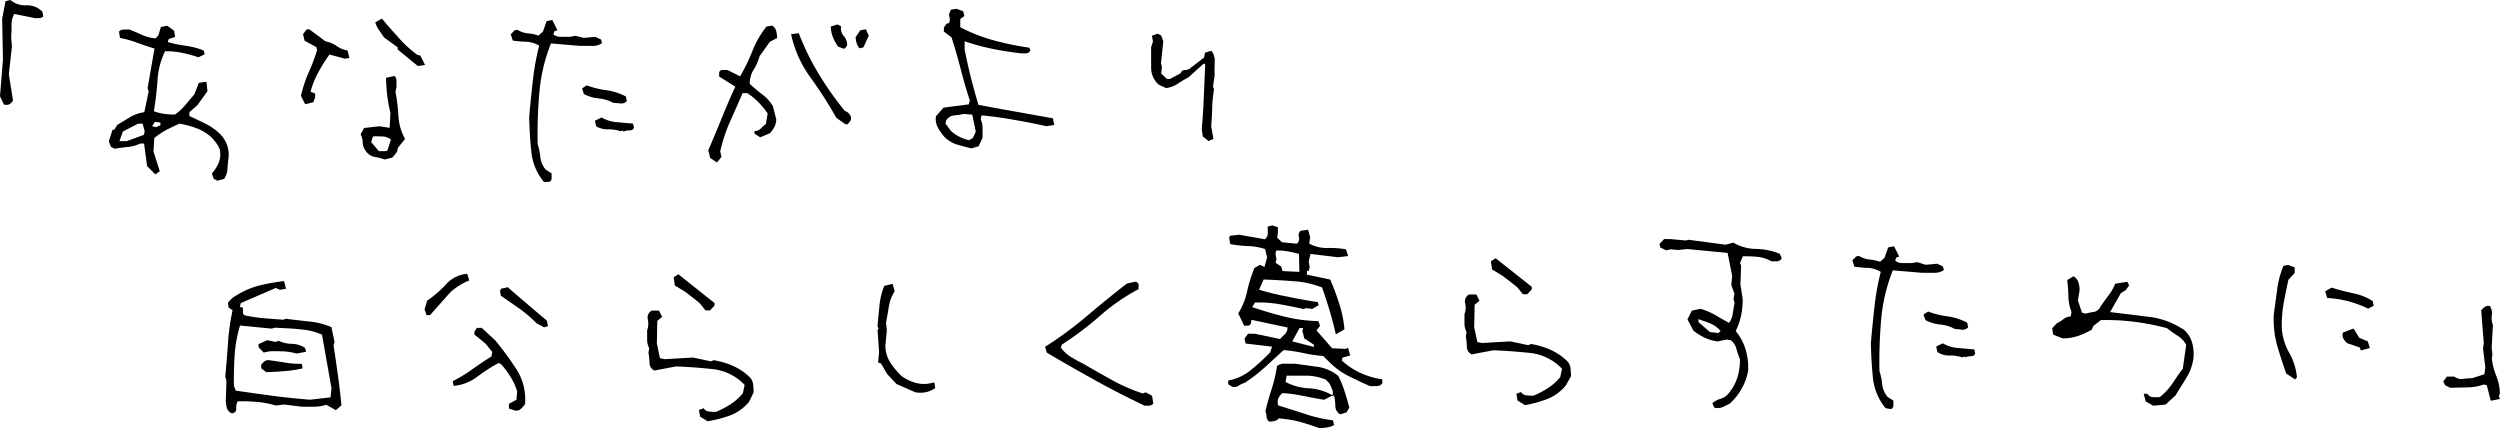 <svg xmlns="http://www.w3.org/2000/svg" viewBox="0 0 395.98 67.82"><g id="レイヤー_2" data-name="レイヤー 2"><g id="レイヤー_1-2" data-name="レイヤー 1"><path d="M.61,16.53,0,15.25.47,9.42.34,3,.87.19,1.65,0A3.59,3.59,0,0,0,4.16.84a3.4,3.4,0,0,1,2.55,1l.15.75a.91.91,0,0,1-.66.28l-.67,0L2.27,2.21A3.18,3.18,0,0,0,1.83,4a16.08,16.08,0,0,1-.07,1.86l.13,1.47L1.4,11.76l.66,4.16a1.32,1.32,0,0,1-.63.61A1.06,1.06,0,0,1,.61,16.53Z"/><path d="M34.46,28.62l-.59-.27-.32-.88a5.6,5.6,0,0,0,1.09-1.69,3.77,3.77,0,0,0,.2-2,3.53,3.53,0,0,0-.5-1,10.77,10.77,0,0,0-.73-.91,7,7,0,0,0-2.44-1.54,15.29,15.29,0,0,0-2.74-.75c-.7.31-1.39.65-2.08,1a11.42,11.42,0,0,0-1.91,1.29L24.31,24l1,3.13-.71.49L23.3,26.31l-.48-3.58H22.2a5.21,5.21,0,0,1-1.95.55c-.69.06-1.39.15-2.1.28l-.58-.3-.33-.88.58-1.82h.27l.47-.76c.67-.42,1.36-.84,2.06-1.25a6,6,0,0,1,2.24-.78l.69-3.3L23.37,14l1.1-6.31c-.92-.28-1.83-.59-2.73-.92A18.48,18.48,0,0,0,19,6l-.15-1a1,1,0,0,1,.74-.32l.92,0c.72.28,1.37.57,2,.85a6.47,6.47,0,0,0,2.1.54,1.36,1.36,0,0,0,.58-.8c.09-.34.19-.67.3-1l1-.19,1.08.77.16,1-1,.33-.16.48a19.92,19.92,0,0,0,2.85.59A12.24,12.24,0,0,1,32.27,8l.15.61-1,.46a22.49,22.49,0,0,0-2.57-.7,12.38,12.38,0,0,0-2.71-.25,12.26,12.26,0,0,0-1.19,4.59c-.12,1.65-.31,3.29-.57,4.91a8.09,8.09,0,0,0,1.56.4,10.12,10.12,0,0,0,1.77.12,8,8,0,0,0,1.59-1.45l1.49-1.76.71-1.82,1.2-.16.16,1.5-1.63,2.25L30,17.76v.62c.8.37,1.62.75,2.43,1.15a9.17,9.17,0,0,1,2.31,1.59A4.61,4.61,0,0,1,36.2,25c-.08.62-.14,1.21-.17,1.77a3.26,3.26,0,0,1-.52,1.56ZM22.79,21.36l.13-.58-.33-1.19h-.72l-2.4,1.24-.55,1.52,1.16,0ZM25,20l.41-.15v-.44l-.89-.12L24.1,20l.75.15Z"/><path d="M48.34,16.51l-.67-1.31a19.53,19.53,0,0,1,1.22-3.72,30.64,30.64,0,0,0,1.34-3.55l-.12-.47-1.86-1L48,5.41l.57-.76H49l2.56,1.9a4.49,4.49,0,0,1,1.75.73A4.27,4.27,0,0,0,55.05,8l.29,1.19-.71.11-2.44-.67a25.55,25.55,0,0,0-1.81,2.9,13.27,13.27,0,0,0-1.19,3l.73.29v.58l-.29.8Zm12.59,8.75a9.24,9.24,0,0,0-1.57-.4,2.28,2.28,0,0,1-1.47-1,2.47,2.47,0,0,1-.44-1.29,3.09,3.09,0,0,0-.33-1.3l.56-1L60.1,20l1.62.25.12-2.37a23.26,23.26,0,0,1-.5-2.7,28.2,28.2,0,0,1-.19-2.85l1.33-.3a1,1,0,0,1,.32.77c0,.35,0,.68,0,1l-.16.75a28.8,28.8,0,0,1,.47,3.8,8.34,8.34,0,0,0,1.05,3.66L63,23.44a1.26,1.26,0,0,1-.28.82,5.83,5.83,0,0,1-.58.7Zm.45-1.48.54-1.69a2.54,2.54,0,0,0-1.36-.48c-.51,0-1-.05-1.48,0l-.29.89L60,23.94l1.2,0Zm4.79-13.33L63,7.85V7.51L60.85,5.94c-.3-.42-.58-.83-.84-1.21a4.19,4.19,0,0,1-.57-1.19l1.05-.6c.83,1,1.71,2,2.62,3a17.94,17.94,0,0,0,3,2.75l.48.12.74,1.49Z"/><path d="M86.16,28.83a8.86,8.86,0,0,1-2-4.77c-.19-1.78-.3-3.63-.34-5.54q.25-2.88.58-5.73a39.34,39.34,0,0,1,1-5.55,4.36,4.36,0,0,0-2-.63c-.74,0-1.47-.1-2.18-.18l-.32-1,.52-.54a.61.61,0,0,1,.66-.1,3.84,3.84,0,0,0,1.58.5,5.75,5.75,0,0,1,1.62.36L86,5l.58-1.65.89-.19.82,1.62-.48.18-.16.49a1.84,1.84,0,0,0,1.22.38l1.39,0,.88-.16L92.48,6l1.81-.17.9.42.18.58a2.7,2.7,0,0,1-1.67.44c-.59,0-1.19,0-1.81,0l-4.62-.39a26.91,26.91,0,0,0-1.83,7.7,74.69,74.69,0,0,0-.28,8.24,10.45,10.45,0,0,1,.43,2.1,3.61,3.61,0,0,0,.84,1.94l.94.6,0,.89c-.11.3-.26.45-.46.45Zm11-12.53a6.26,6.26,0,0,0-2.34-.72,6.12,6.12,0,0,1-2.34-.69L92.2,14l.74-.49a12.49,12.49,0,0,0,3.09.77,9.73,9.73,0,0,1,3.1,1l.15.72a1.14,1.14,0,0,1-1,.39A9.86,9.86,0,0,0,97.2,16.3Zm1.15,4.49a5.87,5.87,0,0,0-2-.3A3.54,3.54,0,0,1,94.43,20l-.19-.89,1.05-.5a5.58,5.58,0,0,0,2.41.74l2.57.23.15.61a.63.63,0,0,1-.66.46,2.78,2.78,0,0,0-1,.19l-.11-.17Z"/><path d="M113.56,25.73l-1.07-.7-.3-1.23q1.11-2.58,2.12-5.08t2.16-5l-2.56-1.59v-.62a.48.48,0,0,1,.48-.42h.84l2,1a29.57,29.57,0,0,0,1.94-4,15.52,15.52,0,0,1,2.24-3.89l.89-.15a1.39,1.39,0,0,1,.63.82,4.56,4.56,0,0,1,.16,1.15l-1.15.6-1.63,2.29a8.16,8.16,0,0,1-.93,2.12,4,4,0,0,0-.62,2.25,22.44,22.44,0,0,0,2,1.69,6.23,6.23,0,0,1,1.67,1.86l.52,2.08a2.53,2.53,0,0,1-.3,1.2,4.32,4.32,0,0,1-.71,1l-1.53.64-.9-.59v-.41a1.36,1.36,0,0,0,1-.4,6,6,0,0,1,.8-.7l.28-1.68a14.68,14.68,0,0,0-1.45-1.77,9.42,9.42,0,0,0-1.79-1.45l-.72,0-2,4.53a24,24,0,0,0-1.55,4.7l.19.88Zm20.29-6.08-1.39-1a64.41,64.41,0,0,0-4.09-6.38,18.21,18.21,0,0,1-3.07-6.85l1.22-.16a40,40,0,0,0,3.12,6.38,50.16,50.16,0,0,0,4.17,5.92,1.65,1.65,0,0,1,.74.52,1,1,0,0,1,.18,1l-.47.62Zm-.41-12-.72-.29a8.34,8.34,0,0,1-.8-1.49,4.68,4.68,0,0,1-.32-1.67l1.05-.33.59.3a1.71,1.71,0,0,0,.39,1.51,2.2,2.2,0,0,1,.56,1.48,2.48,2.48,0,0,1-.3.45C133.8,7.71,133.65,7.72,133.44,7.66Zm2.71,0a1.83,1.83,0,0,1-.45-.78,3.22,3.22,0,0,1-.17-1l.73-1.07.89-.16.46,1-.85,1.86Z"/><path d="M153.86,23.5c-.8-.19-1.57-.4-2.32-.62a4.81,4.81,0,0,1-2-1.25,8.36,8.36,0,0,1-1-1.45,2.83,2.83,0,0,1-.29-1.77l1.2-1.36,4-.52.16-.62q-.81-2.5-1.45-5c-.43-1.68-.92-3.35-1.45-5L149.5,5V4.37l.4-.59.44-.15.12-.58-.15-.75.29-.76.89-.15,1.07.39.18.75-.64.49,0,1.3a27.25,27.25,0,0,0,5.34,2.08,43.67,43.67,0,0,0,5.59,1.15l.18.45a.83.83,0,0,1-.67.45l-.79,0c-1.6-.18-3.15-.42-4.64-.73a36,36,0,0,1-4.32-1.18l0,1.33c.3,1.48.64,3,1,4.44s.78,2.92,1.19,4.3c2,.37,4,.74,5.92,1.08l5.88,1.05.2,1.06-1.23.19q-2.55-.57-5.08-1c-1.69-.31-3.42-.54-5.18-.72l-.16.62a3.29,3.29,0,0,1,.3,1.4c0,.55,0,1.06,0,1.54L155,23.17Zm.24-1.65.46-1L154,18.16l-1.33-.11a13.52,13.52,0,0,1-1.54.23,1.68,1.68,0,0,0-1.28.82l-.09.48.87,1.17a6.19,6.19,0,0,0,2.87,1.45Z"/><path d="M191.42,22.34l-.91-.73-.16-1.19c.15-1.69.26-3.41.33-5.15s.14-3.47.22-5.15h-.3l-2.35,2.13a18.86,18.86,0,0,0-1.69,1,4.36,4.36,0,0,1-1.87.7l-1.17-.55a3.54,3.54,0,0,1-1.19-2.73c0-1,0-2.1,0-3.2l.29-.89-.16-.92.89-.33.58.3.33.91L183.89,10l.15.58-.11,1.06.9.87h.48l1.72-.92a.6.6,0,0,1,.59-.49,1.59,1.59,0,0,0,.77-.19l2.32-1.79.16-.78,1-.3a2.46,2.46,0,0,1,.53,1.77c0,.68-.06,1.38,0,2.08l-.27,1.82.17.41A21.6,21.6,0,0,0,192,17c0,1-.09,2-.16,3L192.2,22Z"/><path d="M36.72,65.47a1.26,1.26,0,0,1-.78-.86,4.48,4.48,0,0,1-.18-1.21l.11-3-.19-.75c.17-1.81.31-3.57.43-5.31a36.07,36.07,0,0,1,.73-5.21l-.62-.4L36.1,48a3.53,3.53,0,0,1,1-1c.4-.26.8-.49,1.2-.71a13.22,13.22,0,0,1,3.19-1.17,32.94,32.94,0,0,1,3.51-.6l.3,1.23-1,.15-.62-.29L38.15,48l-.16.59.49.16c0,.27,0,.54,0,.8A.54.54,0,0,0,39,50a25.23,25.23,0,0,0,2.86.41l3,.23.44-.15c1.21.16,2.43.3,3.66.43a11.82,11.82,0,0,1,3.54.9l.49,2.38-.16.45q.36,2.39.69,4.77c.23,1.6.41,3.19.56,4.78l-.88.77-1.52-.86a6.24,6.24,0,0,1-1.85.31l-2,0-2.84-.35-1.33.16a14.16,14.16,0,0,0-2.87-.56,28.74,28.74,0,0,0-3.13-.11,2.15,2.15,0,0,0-.25,1.08A.69.69,0,0,1,36.72,65.47Zm15.64-2.53.14-1.48L51,53a10.43,10.43,0,0,0-3.54-.84C46.18,52,44.9,52,43.6,51.9l-.58.15-5-.49a21.6,21.6,0,0,0-.85,4.64q-.16,2.38-.12,4.92l.29.75q2.85.42,5.77.81t6,.63ZM47,56a10.56,10.56,0,0,0-2.11-.35c-.7,0-1.44-.06-2.21,0l-.92.19c-.21-.22-.41-.43-.61-.62a.68.68,0,0,1-.17-.73l1.36-.61,1.3.28.48-.18a5.19,5.19,0,0,0,2.09.48,3.89,3.89,0,0,1,2.1.64l.18.61Zm-4.9,2.9-.73-.57v-.58a3.74,3.74,0,0,1,.58-.56,1,1,0,0,1,.77-.12q1.17.15,2.43.36a13.46,13.46,0,0,0,2.64.19l.15.72a16.36,16.36,0,0,1-2.81.43C44.13,58.87,43.12,58.92,42.1,58.94Z"/><path d="M67.56,49.92,67.24,49l.42-1.38a17.07,17.07,0,0,0,3-2.6A5.06,5.06,0,0,1,74,43.37l.33,1.05a8.67,8.67,0,0,0-1.49.75,11.66,11.66,0,0,0-1.48,1.09l-3.24,3.65ZM81.5,65l-.89-.29,0-.75,1.19-.64L81.92,62a9.66,9.66,0,0,0-1-2.22,15.11,15.11,0,0,0-1.53-2.08L79,57.49a24.59,24.59,0,0,0-3.39,2.17,7.25,7.25,0,0,1-3.75,1.46l-.15-.75a22,22,0,0,0,3.11-1.89c1-.71,2-1.39,3-2l.16-.72-1.09-1.35L75.15,53v-.48l.39-.59h.76l2.16,2a53.66,53.66,0,0,1,3.37,4.6A8.81,8.81,0,0,1,83.16,64a3.6,3.6,0,0,1-.67.77A1,1,0,0,1,81.5,65Zm4.7-13.15L85,51.22l-.77-.74a19.28,19.28,0,0,0-2.36-1.88l-2.53-1.75-.15-.75c.09-.29.25-.45.51-.45a1.45,1.45,0,0,0,.68-.19l3.23,2.78,3,2.54.19.88Z"/><path d="M112.07,66.72,110.9,66l-.2-1.06.75-.28a1.09,1.09,0,0,0,.8.51,7,7,0,0,0,1.16.06,13.39,13.39,0,0,0,2.25-1.17,8,8,0,0,0,2-1.78l.29-1.31a8.16,8.16,0,0,0-5-2.5q-2.93-.32-5.89-.43l-3.41.65a1.31,1.31,0,0,1-.77-1.21,10.58,10.58,0,0,0-.17-1.61l.12-.72a3,3,0,0,1-.33-1.34l0-1.49a3.12,3.12,0,0,0,.12-1.69,1.24,1.24,0,0,1,.6-1.43l1.16,0,.5,1-.77.63-.07,3.56.49,2.35.76.15,4.47-.26,2.82.6.47-.18a13.19,13.19,0,0,1,3.06.91,9.05,9.05,0,0,1,2.63,1.78,1.86,1.86,0,0,1,.54,1.07,12.68,12.68,0,0,1,.09,1.34l-.72,1.49a7.24,7.24,0,0,1-3,2.16A20,20,0,0,1,112.07,66.72Zm-.34-17.57L110.81,48l-2.25-1.77-1.66-1-.2-1.3.74-.49L113.17,48v.41l-.74.77Z"/><path d="M145,62.14l-3-1.31-1.5-1.61-.95-1.66-.45-.12V57.3l.14-1.54-.24-3.42.16-.31-.17-.3c.09-1.1.19-2.2.31-3.31a11.36,11.36,0,0,1,.76-3.14l1.32-.33.33,1.19a6.25,6.25,0,0,0-.91,2.34c-.14.85-.29,1.73-.46,2.64l.13,1.2-.23,2.39A5,5,0,0,0,141,57.4a12.11,12.11,0,0,0,1.82,2.18,7.58,7.58,0,0,0,2,1,5.07,5.07,0,0,0,2.28.18l.88-.19.16.89a4,4,0,0,1-1.48.66A4.75,4.75,0,0,1,145,62.14Z"/><path d="M181.3,64.26c-2.62-1.25-5.22-2.57-7.79-4s-5.13-2.87-7.69-4.4l-.3-.92a59.36,59.36,0,0,0,6.58-4.84q3.19-2.7,6.39-5.19l1.36-.3c.32.11.48.26.49.45s0,.44,0,.74a31.9,31.9,0,0,0-6.15,4.26,50.73,50.73,0,0,1-6,4.52l-.16.45a5.2,5.2,0,0,0,1.55,1.48c.61.37,1.21.71,1.81,1q2.28,1.32,4.64,2.63A28,28,0,0,0,181,62.32l.48-.18,1,.56.2,1.23a1,1,0,0,1-.68.32Z"/><path d="M217,61.16c-1.11-.48-2.18-1-3.23-1.51a12.19,12.19,0,0,1-3-2.09l-1.19-1.17a25.35,25.35,0,0,1-3.15-.47,24.16,24.16,0,0,0-3.12-.47c-1,.93-2,1.85-3,2.76a25.93,25.93,0,0,1-3.15,2.42,3.39,3.39,0,0,0-1,.48,1.19,1.19,0,0,1-1,.14l-.62-.39,0-.59a7.73,7.73,0,0,0,3.56-1.64,31.58,31.58,0,0,0,3.09-2.83l.29-.89-4.18-.5-.19-.75.57-.8,1.06,0,4,.84.82-.83a1.33,1.33,0,0,0,.37-1l-5.73-1.22a2,2,0,0,1-.06.55.77.77,0,0,1-.33.38l-.76,0-.92-1.94a10.88,10.88,0,0,0,1.41-3.51,22,22,0,0,1,1.15-3.68l.87-.5.73.33.41-1.51-.33-1.33a10.3,10.3,0,0,0-2.76-.47,18.94,18.94,0,0,1-2.76-.31l-.16-1,.13-.32,1.47-.16,4.05.71a1.11,1.11,0,0,0,.46-1c0-.4,0-.74,0-1l.71-.19.9.29v.89l-.12.76.77.73,2.36.23a1,1,0,0,0,.31-1.05,1,1,0,0,1,.27-1l1.19-.16.33,1.19-.15,1a5.76,5.76,0,0,0,2.92.7,14.87,14.87,0,0,1,2.91.21l.33,1.06-1.64.2-4.32-.53-.28,1.2.15.89-.12.58H207l0,.61,3.7.78c.51,1.2,1,2.46,1.41,3.79a17.67,17.67,0,0,1,.84,4.1l-1.36.78c-.3-1.29-.63-2.56-1-3.79s-.77-2.44-1.18-3.62a14.85,14.85,0,0,0-4.5-1c-1.6-.12-3.19-.21-4.76-.27l-.72,1.62A44.06,44.06,0,0,0,204,47c1.55.33,3.12.61,4.72.85l.15.48-1,.6-1.06-.12-.3.15c-1.29-.3-2.55-.55-3.8-.77a20.74,20.74,0,0,0-3.92-.28l-.46.73c1.7.58,3.39,1.08,5.09,1.5a24.42,24.42,0,0,0,5.38.72l.29.75-.57.73L211,55.16l2.09.1.44-.15.33,1.19-1.19.34-.16.44a11.31,11.31,0,0,0,3,2,12.63,12.63,0,0,0,3.44,1l0,.61a1,1,0,0,1-.83.46Zm-8,6.66c-1-.37-2-.69-3.08-1a19.88,19.88,0,0,0-3.38-.55,1.2,1.2,0,0,1-.64.41,3.67,3.67,0,0,1-.85.1.93.93,0,0,1-.43-.74,2.59,2.59,0,0,0-.19-.89c.27-1.17.6-2.35,1-3.55a23.78,23.78,0,0,0,.84-3.63,2,2,0,0,1,1.33-.37,14.59,14.59,0,0,0,1.47,0l3.61.5a6.71,6.71,0,0,1,3.3,1.45,16.79,16.79,0,0,1,1,2.45c.27.83.51,1.68.74,2.54l-.43.77-1,.32a1.5,1.5,0,0,1-.78-1.33,7.48,7.48,0,0,0-.2-1.62H211l-1.29.64c-1.1-.18-2.19-.39-3.29-.61a23.41,23.41,0,0,0-3.29-.45,2.43,2.43,0,0,0-.67.88,1.7,1.7,0,0,0,0,1.08c1.4.43,2.83.88,4.27,1.35a22.42,22.42,0,0,0,4.39,1l.19.74a2.58,2.58,0,0,1-1,.37C209.78,67.78,209.38,67.81,209,67.82Zm-3.19-24.76-.06-2.84a16.26,16.26,0,0,0-1.78-.4,9.19,9.19,0,0,0-1.82-.14l-.13.48.16.89-.13.58.9.6.19.71Zm5.3,19.42V62a7.81,7.81,0,0,0-.39-1,2.85,2.85,0,0,0-.81-.91,8.64,8.64,0,0,0-2.93-.59c-1,0-2.1,0-3.2,0l-.15,1a8.69,8.69,0,0,0,3.66,1,8.13,8.13,0,0,1,3.66,1.07Zm-3-7.53V54.6l-1.52-1-.3-1.19.13-.45h-.58l-1.16,2.11Z"/><path d="M241.55,64.17l-1.18-.73-.19-1.06.74-.29a1.1,1.1,0,0,0,.8.52,7,7,0,0,0,1.16.06,13.39,13.39,0,0,0,2.25-1.17,8.27,8.27,0,0,0,2-1.78l.28-1.31a8.16,8.16,0,0,0-5-2.5q-2.91-.31-5.89-.43l-3.4.65a1.31,1.31,0,0,1-.78-1.21,9.45,9.45,0,0,0-.17-1.61l.12-.72a3,3,0,0,1-.33-1.34l0-1.49a3,3,0,0,0,.12-1.69,1.24,1.24,0,0,1,.61-1.43l1.16,0,.49,1-.77.63-.07,3.56.5,2.35.75.15,4.47-.26,2.82.6.47-.18a12.46,12.46,0,0,1,3.06.91,9.1,9.1,0,0,1,2.64,1.78,1.85,1.85,0,0,1,.53,1.06,12.89,12.89,0,0,1,.1,1.35L248,61.07a7.18,7.18,0,0,1-3,2.16A19.9,19.9,0,0,1,241.55,64.17ZM241.2,46.6l-.91-1.14L238,43.69l-1.66-1-.2-1.3.75-.49,5.73,4.53v.41l-.73.77Z"/><path d="M271.54,64.57l-.32-.71a3.65,3.65,0,0,1,1.35-.71,2.68,2.68,0,0,0,1.35-1,7.24,7.24,0,0,0,1.29-2.44,9.17,9.17,0,0,0,.38-2.83,14.15,14.15,0,0,1-.54-1.59,2.75,2.75,0,0,0-.88-1.39l-.72-.12-1.36.3a6.45,6.45,0,0,1-2-.56,8.36,8.36,0,0,1-1.88-1.17l-.93-1.76.69-1.38,1.36-.3a10.87,10.87,0,0,1,2.37,1c.75.45,1.47.85,2.16,1.23a3.13,3.13,0,0,0,.6-1.49c.09-.59.19-1.15.29-1.68l-.18-.57.15-.89-.5-1.36.14-1.48-.72-3.61-6.44-.62-1.37.16-1.19-.11-.75.15-.9-.43-.15-.57.74-.77,1,0,2.44.22.44-.11,5.86.78,1.22-.33a7.38,7.38,0,0,0,3.61,1,10.58,10.58,0,0,1,3.74.76l.33.71a.89.89,0,0,1-.75.49l-.88,0a5.9,5.9,0,0,0-2.21-.71,22.06,22.06,0,0,0-2.32-.09l-.46,1.07.18.41-.11,3,.35,2.25a11.35,11.35,0,0,1-.24,2.63,10.28,10.28,0,0,1-.86,2.48,8.41,8.41,0,0,1,1.56,2.89,10.09,10.09,0,0,1,.41,3.4,8.85,8.85,0,0,1-1,2.79A9,9,0,0,1,274,63.91c-.4.21-.78.4-1.13.56A2,2,0,0,1,271.54,64.57Zm.82-12,.17-.14a4.37,4.37,0,0,0-1.7-1.23c-.62-.24-1.23-.45-1.82-.65V51l1.84,1.6,1.34.15Z"/><path d="M298.66,64.65a9,9,0,0,1-2-4.76q-.27-2.69-.33-5.55.25-2.88.57-5.72a39.21,39.21,0,0,1,1-5.56,4.32,4.32,0,0,0-2-.63c-.74,0-1.46-.1-2.17-.18l-.33-1,.52-.54a.63.63,0,0,1,.67-.1,3.8,3.8,0,0,0,1.58.5,6.46,6.46,0,0,1,1.61.36l.71-.63.58-1.65L300,39l.82,1.63-.47.17-.16.49a1.82,1.82,0,0,0,1.22.38l1.38,0,.89-.15,1.34.42,1.81-.17.89.42.19.58a2.72,2.72,0,0,1-1.67.44c-.59,0-1.2,0-1.81,0l-4.62-.39a27.26,27.26,0,0,0-1.84,7.7,77.23,77.23,0,0,0-.28,8.24,10.63,10.63,0,0,1,.44,2.1,3.67,3.67,0,0,0,.84,2l.93.59,0,.89q-.17.45-.45.45Zm11-12.53a6.15,6.15,0,0,0-2.34-.72,6.31,6.31,0,0,1-2.33-.69l-.33-.88.74-.49a12.57,12.57,0,0,0,3.1.77,9.6,9.6,0,0,1,3.09,1l.15.72a1.12,1.12,0,0,1-1,.39A10.15,10.15,0,0,0,309.69,52.12Zm1.15,4.49a5.85,5.85,0,0,0-2-.3,3.43,3.43,0,0,1-1.94-.54l-.19-.89,1.05-.5a5.54,5.54,0,0,0,2.41.74l2.57.23.14.61a.61.61,0,0,1-.65.46,2.83,2.83,0,0,0-1,.19l-.1-.17Z"/><path d="M341.05,64.26l-1.18-.66-.33-1.23h.58a1.13,1.13,0,0,0,.85.53,8,8,0,0,0,1.11,0,9.51,9.51,0,0,0,2-2.14c.53-.8,1.08-1.59,1.66-2.38l.54-3.77a4,4,0,0,0-1.38-1.44q-.88-.57-1.68-1.2a40.7,40.7,0,0,0-5.15-1,35.71,35.71,0,0,0-5.3-.27l-1.18.91-.26.59a10.94,10.94,0,0,1-2.15,1,7.94,7.94,0,0,1-2.47.4L325.2,53,325.05,52l.7-.77a6.77,6.77,0,0,0,1.11-.7,1.87,1.87,0,0,1,1.12-.4l.13-.72a7.36,7.36,0,0,1-.5-2.54,22.28,22.28,0,0,0-.18-2.51l1-.6a1.78,1.78,0,0,1,.79,1,4.9,4.9,0,0,1,.18,1.18l-.28,1.65.65,1.93.59.16a6.63,6.63,0,0,1,1.24-.26,1.52,1.52,0,0,0,1.1-.84c.39-.6.81-1.18,1.24-1.74a7.64,7.64,0,0,0,1.08-1.9l1.94-.31.28.58-.56.76-.75.46-1.71,3,6.18.76A12.53,12.53,0,0,1,346,52.3a4.35,4.35,0,0,1,1.22,2,6.84,6.84,0,0,1,.2,2.48,8,8,0,0,1-1.11,3.06l-1.74,2.81L343,64.08Z"/><path d="M363.5,60.09l-1.38-.93c-.53-1.47-1-2.95-1.44-4.45a15.5,15.5,0,0,1-.53-4.91c.18-1.3.36-2.61.53-3.91a14.66,14.66,0,0,1,1-3.78l.71-.15,1.07.39,0,.89-1,1.08q-.4,1.84-.75,3.72a20.48,20.48,0,0,0-.29,4,9.17,9.17,0,0,0,1.18,3.85,9.69,9.69,0,0,1,1.22,3.9Zm11.61-11.2A17.77,17.77,0,0,0,372,47.73a16.93,16.93,0,0,0-3.39-.53l-.33-1.05,1.05-.6a29.1,29.1,0,0,0,3.39.9,9,9,0,0,1,3.08,1.23l.18.74Zm-1.17,6.62-.18-.48-2-.68a3.62,3.62,0,0,1-.56-.67,1.12,1.12,0,0,1-.09-1l1.66-.65.92,1.48,1.35.56.33,1.05Z"/><path d="M394.52,63.48,393.88,61l-.48-.1a7.76,7.76,0,0,1-2.59.46l-2.73.06-.79-.4-.29-.61.57-.76,1.19,0a1.71,1.71,0,0,0,1.34.36c.5-.06,1-.1,1.47-.11l1.94-.62.15-1.06-.37-3,.12-.9L393,49.15a3.13,3.13,0,0,1,.61-.56.94.94,0,0,1,.75-.12,1.94,1.94,0,0,1,.33,1.45,3,3,0,0,0,.17,1.55l-.2,3.6.12,1.16-.09.48a9.5,9.5,0,0,0,.69,2.8,7.71,7.71,0,0,1,.58,2.81l-.16.45.18.41Z"/></g></g></svg>